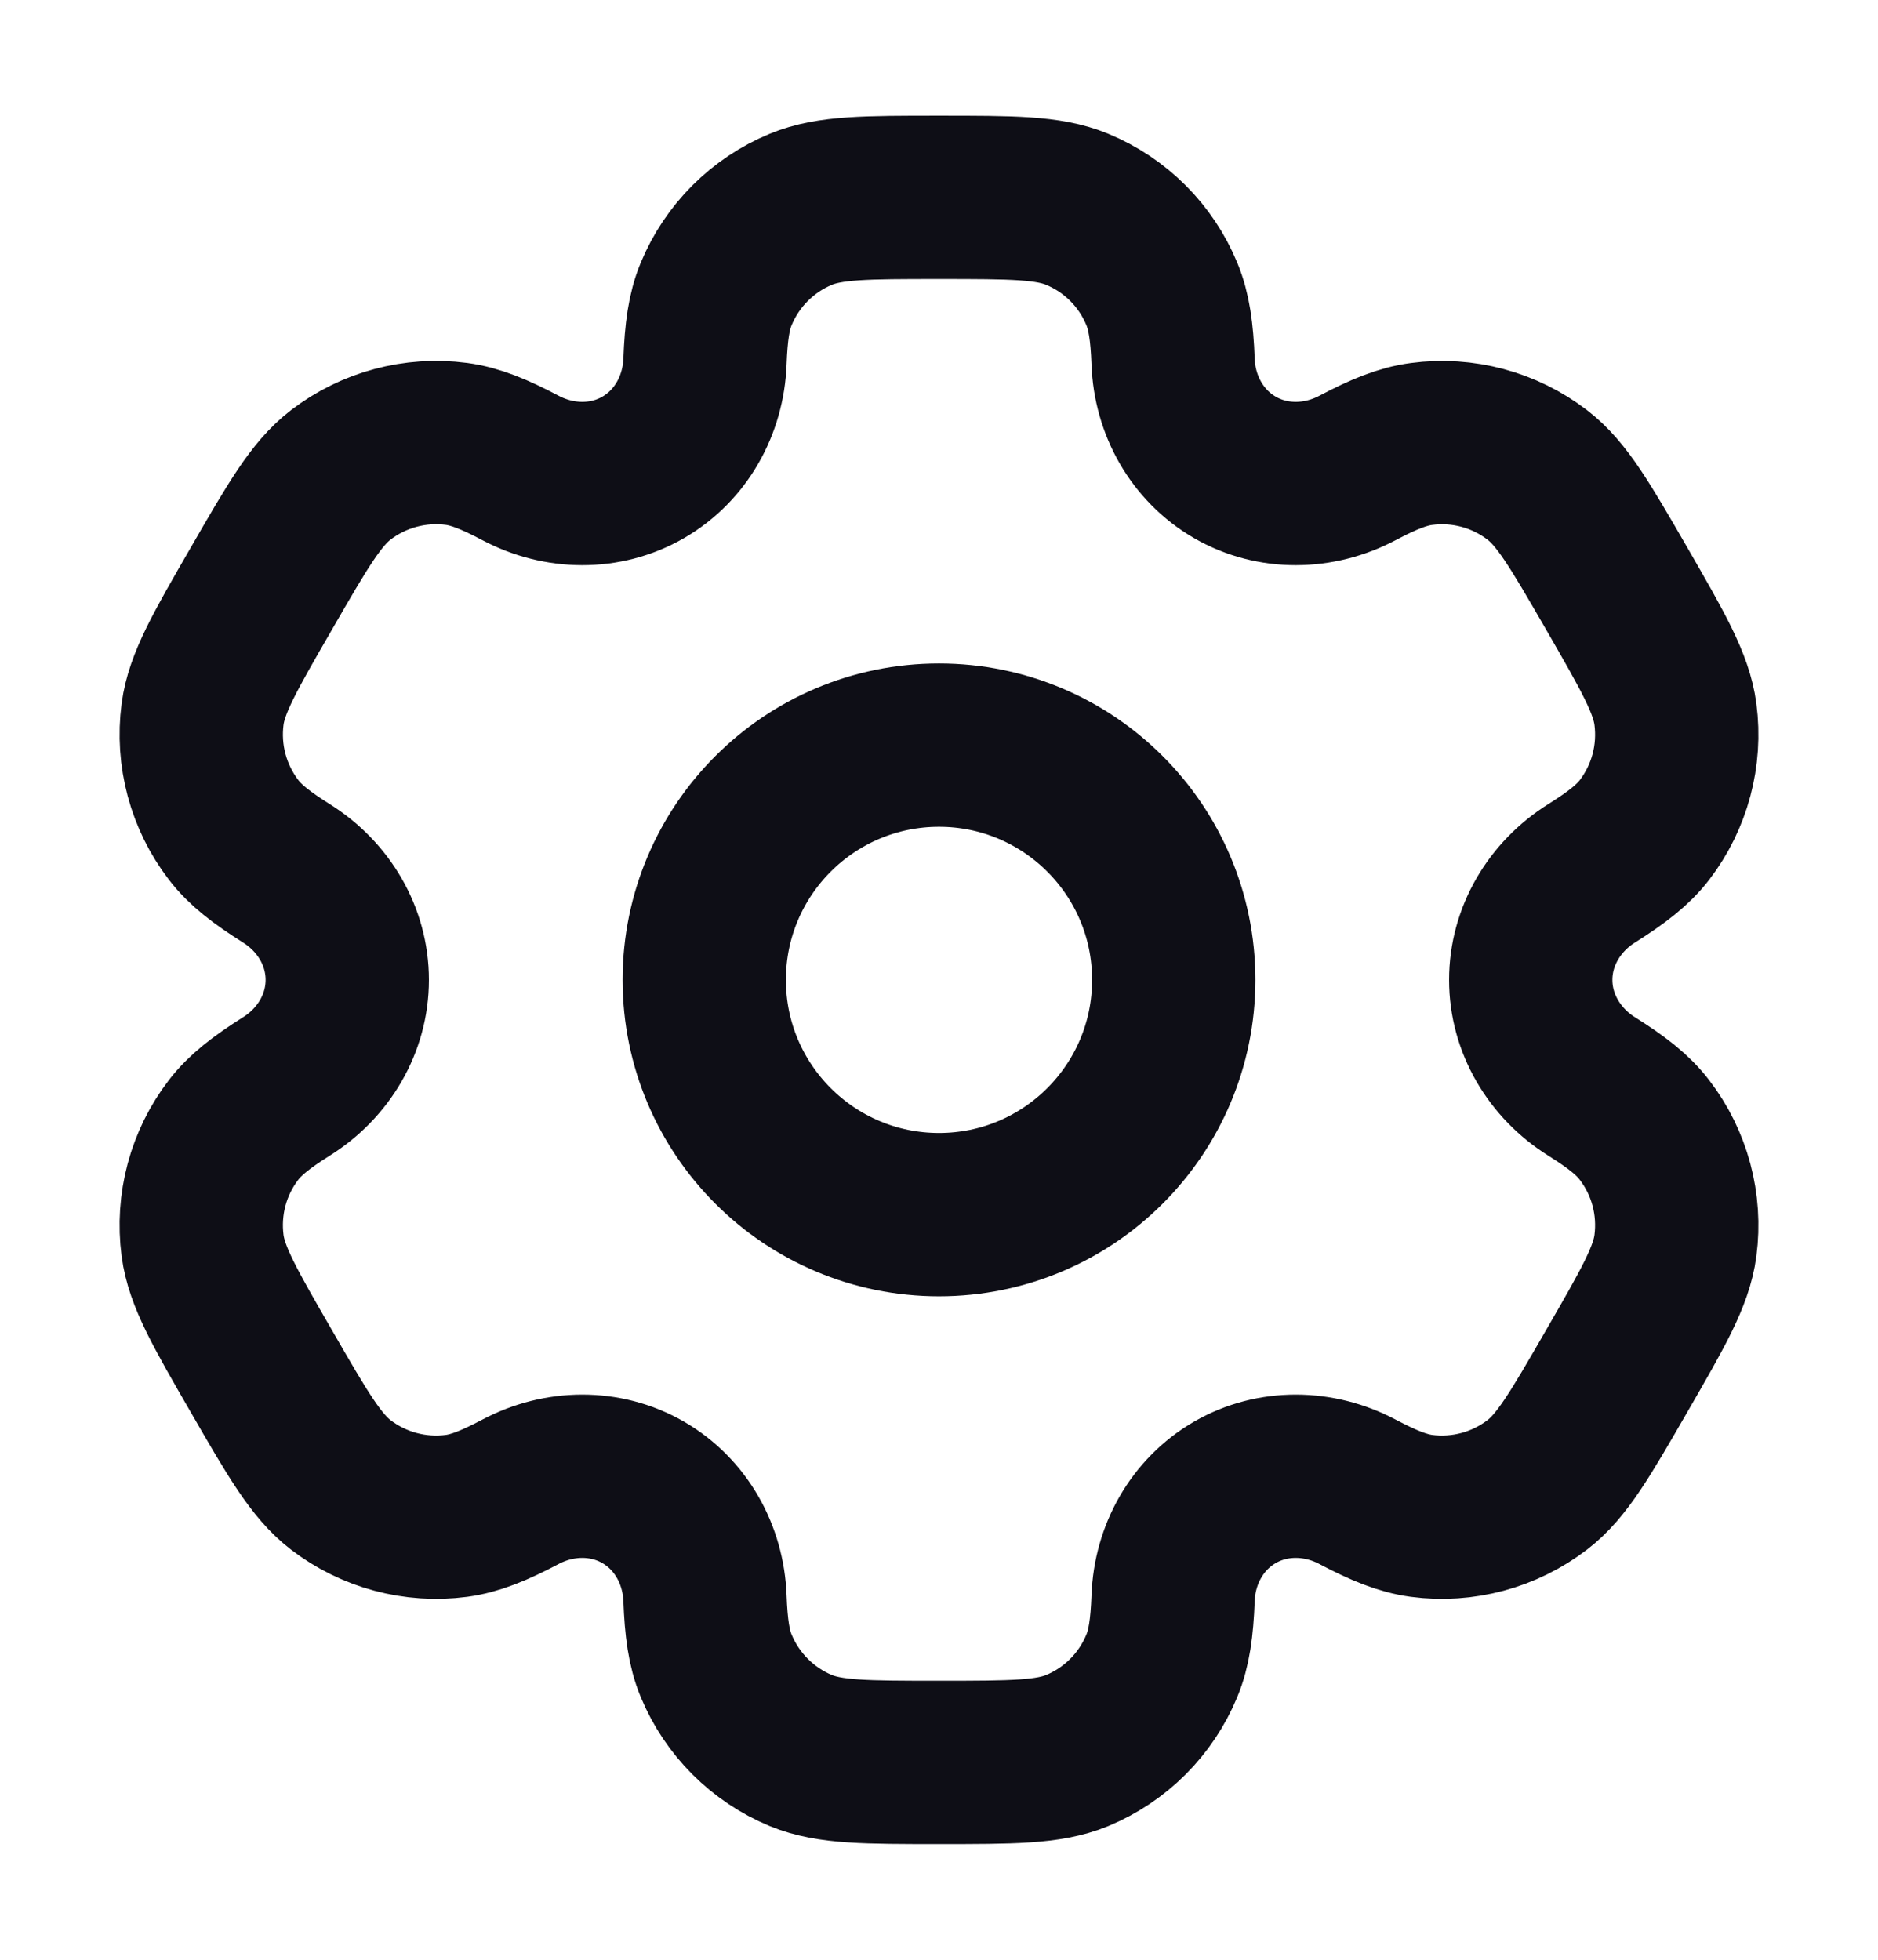 <svg width="23" height="24" viewBox="0 0 23 24" fill="none" xmlns="http://www.w3.org/2000/svg">
<g id="Linear / Settings, Fine Tuning / Settings">
<circle id="Vector" cx="11.5" cy="12" r="2.875" stroke="#0E0E16" stroke-width="2"/>
<path id="Vector_2" d="M13.192 2.563C12.84 2.417 12.393 2.417 11.5 2.417C10.607 2.417 10.161 2.417 9.808 2.563C9.339 2.757 8.966 3.13 8.771 3.6C8.682 3.814 8.648 4.064 8.634 4.427C8.614 4.962 8.34 5.456 7.877 5.724C7.414 5.991 6.848 5.981 6.375 5.731C6.053 5.561 5.82 5.467 5.59 5.436C5.086 5.37 4.576 5.507 4.173 5.816C3.871 6.048 3.647 6.435 3.201 7.208C2.754 7.982 2.531 8.368 2.481 8.746C2.415 9.25 2.552 9.76 2.861 10.163C3.002 10.348 3.201 10.502 3.509 10.696C3.962 10.98 4.253 11.465 4.253 12C4.253 12.535 3.962 13.02 3.509 13.304C3.201 13.498 3.002 13.653 2.861 13.837C2.551 14.24 2.415 14.75 2.481 15.254C2.531 15.632 2.754 16.018 3.201 16.792C3.647 17.565 3.871 17.952 4.173 18.184C4.576 18.493 5.086 18.63 5.59 18.564C5.82 18.533 6.053 18.439 6.375 18.269C6.848 18.019 7.413 18.009 7.877 18.276C8.34 18.544 8.614 19.038 8.634 19.573C8.648 19.936 8.682 20.186 8.771 20.4C8.966 20.87 9.339 21.243 9.808 21.438C10.161 21.583 10.607 21.583 11.5 21.583C12.393 21.583 12.84 21.583 13.192 21.438C13.662 21.243 14.035 20.87 14.229 20.4C14.318 20.186 14.353 19.936 14.367 19.573C14.386 19.038 14.661 18.544 15.124 18.276C15.587 18.009 16.152 18.019 16.625 18.269C16.947 18.439 17.18 18.533 17.41 18.564C17.914 18.63 18.424 18.493 18.827 18.184C19.13 17.952 19.353 17.565 19.799 16.792C20.246 16.018 20.469 15.632 20.519 15.254C20.585 14.75 20.449 14.24 20.139 13.837C19.998 13.652 19.8 13.498 19.491 13.304C19.039 13.02 18.747 12.535 18.747 12C18.747 11.465 19.039 10.98 19.491 10.696C19.8 10.502 19.998 10.348 20.14 10.164C20.449 9.76 20.585 9.251 20.519 8.747C20.469 8.369 20.246 7.982 19.8 7.208C19.353 6.435 19.13 6.048 18.827 5.816C18.424 5.507 17.914 5.37 17.41 5.437C17.18 5.467 16.947 5.561 16.625 5.731C16.152 5.981 15.587 5.991 15.124 5.724C14.661 5.456 14.386 4.962 14.367 4.427C14.353 4.064 14.318 3.814 14.229 3.6C14.035 3.13 13.662 2.757 13.192 2.563Z" stroke="#0E0E16" stroke-width="2"/>
</g>
</svg>
